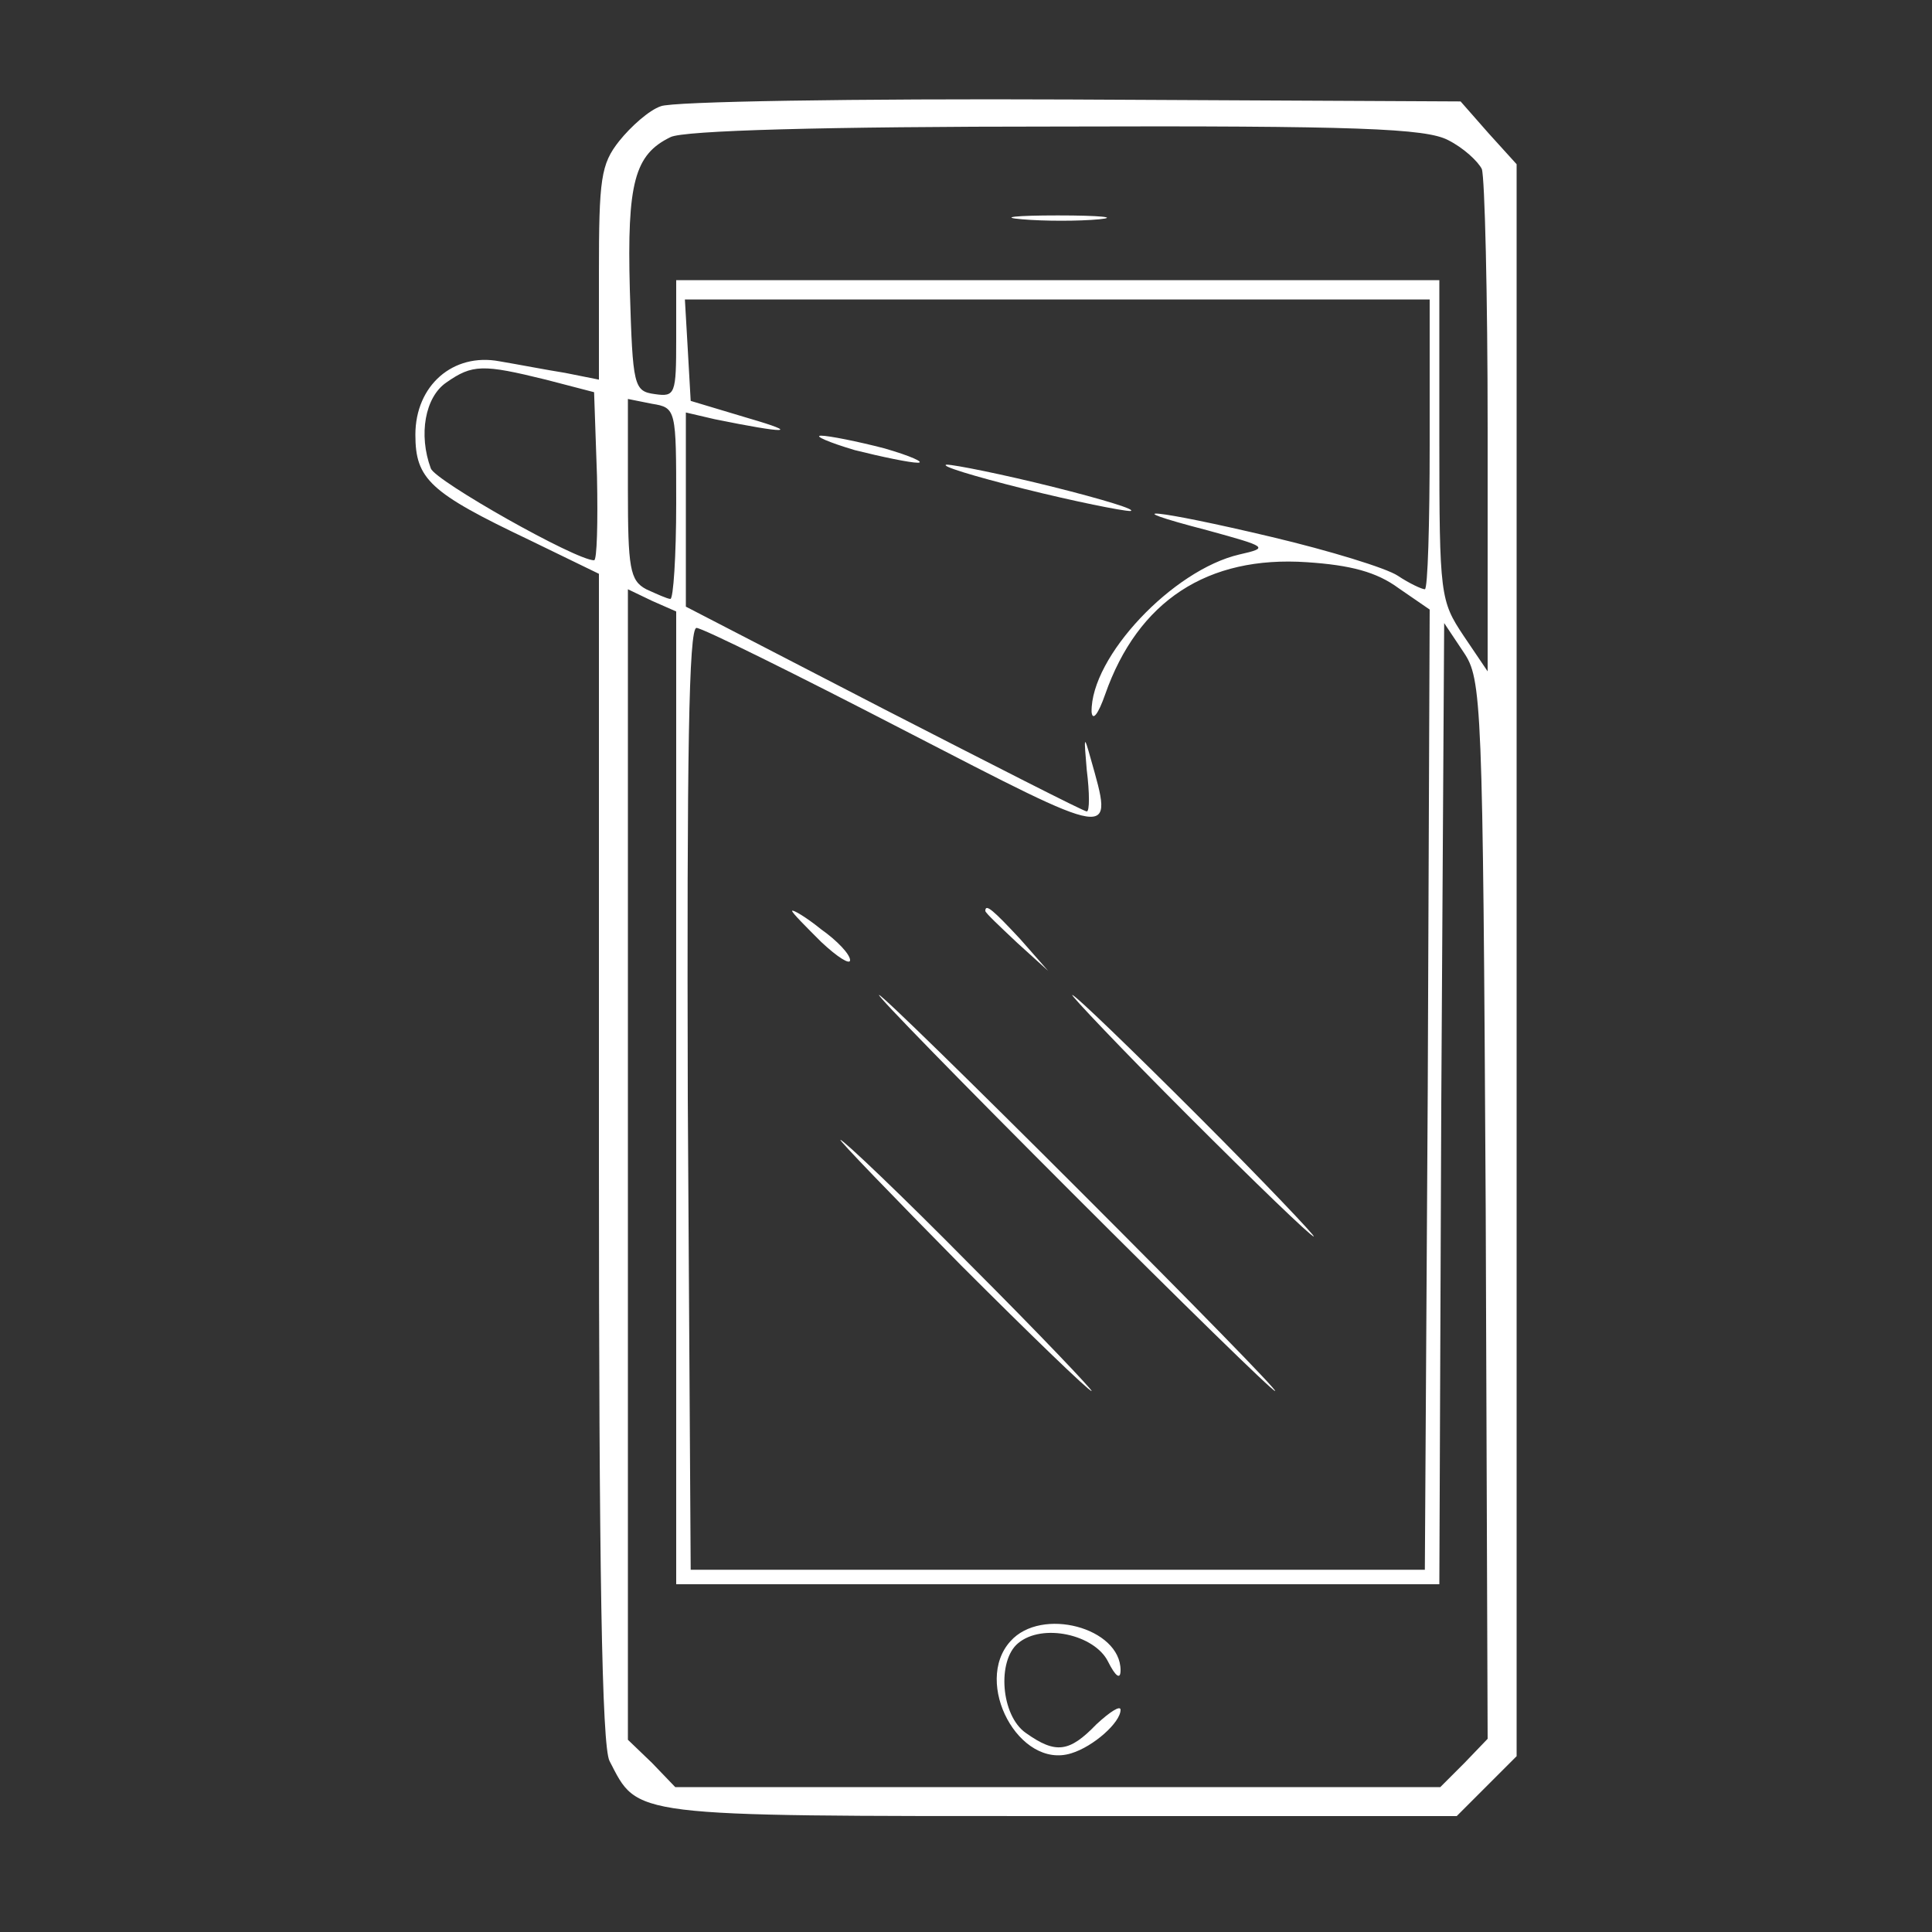 <?xml version="1.0" encoding="utf-8"?>
<!-- Generator: Adobe Illustrator 24.0.1, SVG Export Plug-In . SVG Version: 6.00 Build 0)  -->
<svg version="1.1" id="Layer_1" xmlns="http://www.w3.org/2000/svg" xmlns:xlink="http://www.w3.org/1999/xlink" x="0px" y="0px"
	 viewBox="0 0 200 200" style="enable-background:new 0 0 200 200;" xml:space="preserve">
<rect x="0" y="0" width="200" height="200" fill="#333333" stroke="none"/>
<style type="text/css">
	.st0{fill:#FFFFFF;}
</style>
<g transform="translate(0,200) scale(0.1,-0.1)">
	<path class="st0" d="M684,1890c-12-4-31-21-43-36c-19-24-21-39-21-137v-110l-35,7c-19,3-50,9-68,12c-48,9-87-25-87-76
		c0-46,15-60,118-109l72-35V802c0-425,3-610,11-625c30-58,18-57,466-57h411l31,31l31,31v824v824l-29,32l-29,33l-404,2
		C886,1898,695,1895,684,1890z M1499,1855c16-8,31-22,35-30c3-9,6-130,6-268v-252l-25,37c-24,36-25,42-25,202v166h-395H700v-61
		c0-57-1-60-22-57c-22,3-23,8-26,108c-3,111,5,140,42,158c13,7,161,11,399,11C1406,1870,1476,1867,1499,1855z M1480,1540
		c0-82-2-150-5-150s-16,6-28,14s-71,26-130,40c-122,29-167,33-67,7c62-17,64-18,33-25c-69-16-154-106-153-163c1-10,7-2,14,18
		c34,97,106,144,209,137c45-3,72-10,95-27l32-22l-2-497l-3-497h-380H715l-3,488c-1,355,1,487,9,487c6,0,103-48,215-106
		c221-114,217-114,193-29c-7,25-7,23-4-12c3-24,3-43,0-43s-97,48-210,106l-205,106v100v101l30-7c74-15,90-15,35,1l-60,18l-3,53
		l-3,52h385h386V1540z M565,1607l50-13l3-87c1-48,0-87-3-87c-19,0-164,82-169,95c-13,35-6,74,16,89C489,1623,500,1623,565,1607z
		 M700,1479c0-55-3-99-6-99s-14,5-25,10c-17,9-19,22-19,104v93l25-5C700,1578,700,1576,700,1479z M700,863V360h395h395l2,498l3,497
		l20-30c19-28,20-48,23-577l2-548l-24-25l-25-25h-396H699l-24,25l-25,24v595v596l25-12l25-11V863z"/>
	<path class="st0" d="M1058,1773c23-2,59-2,80,0c20,2,1,4-43,4S1034,1775,1058,1773z"/>
	<path class="st0" d="M885,1534c28-7,57-13,65-13s-7,7-35,15c-27,7-57,13-65,13S858,1542,885,1534z"/>
	<path class="st0" d="M1060,1494c52-13,102-23,110-23c8,1-28,12-80,25s-102,23-110,23C972,1518,1008,1507,1060,1494z"/>
	<path class="st0" d="M820,1057c0-2,14-16,30-32c17-16,30-24,30-19c0,6-13,20-30,32C834,1051,820,1059,820,1057z"/>
	<path class="st0" d="M1020,1057c0-2,15-16,33-33l32-29l-29,33C1028,1058,1020,1065,1020,1057z"/>
	<path class="st0" d="M1110,765c113-113,207-205,210-205s-87,92-200,205S913,970,910,970S997,878,1110,765z"/>
	<path class="st0" d="M1230,845c69-69,127-125,130-125c2,0-51,56-120,125s-127,125-130,125C1108,970,1161,914,1230,845z"/>
	<path class="st0" d="M995,690c71-71,132-130,135-130c2,0-54,59-125,130c-71,72-132,130-135,130C868,820,924,762,995,690z"/>
	<path class="st0" d="M1046,301c-39-43,9-133,63-116c23,7,51,32,51,45c0,5-11-2-25-15c-28-29-42-31-73-9c-26,18-30,75-8,93
		c25,21,79,9,93-19c8-16,13-19,13-9C1160,315,1078,337,1046,301z"/>
</g>
</svg>
